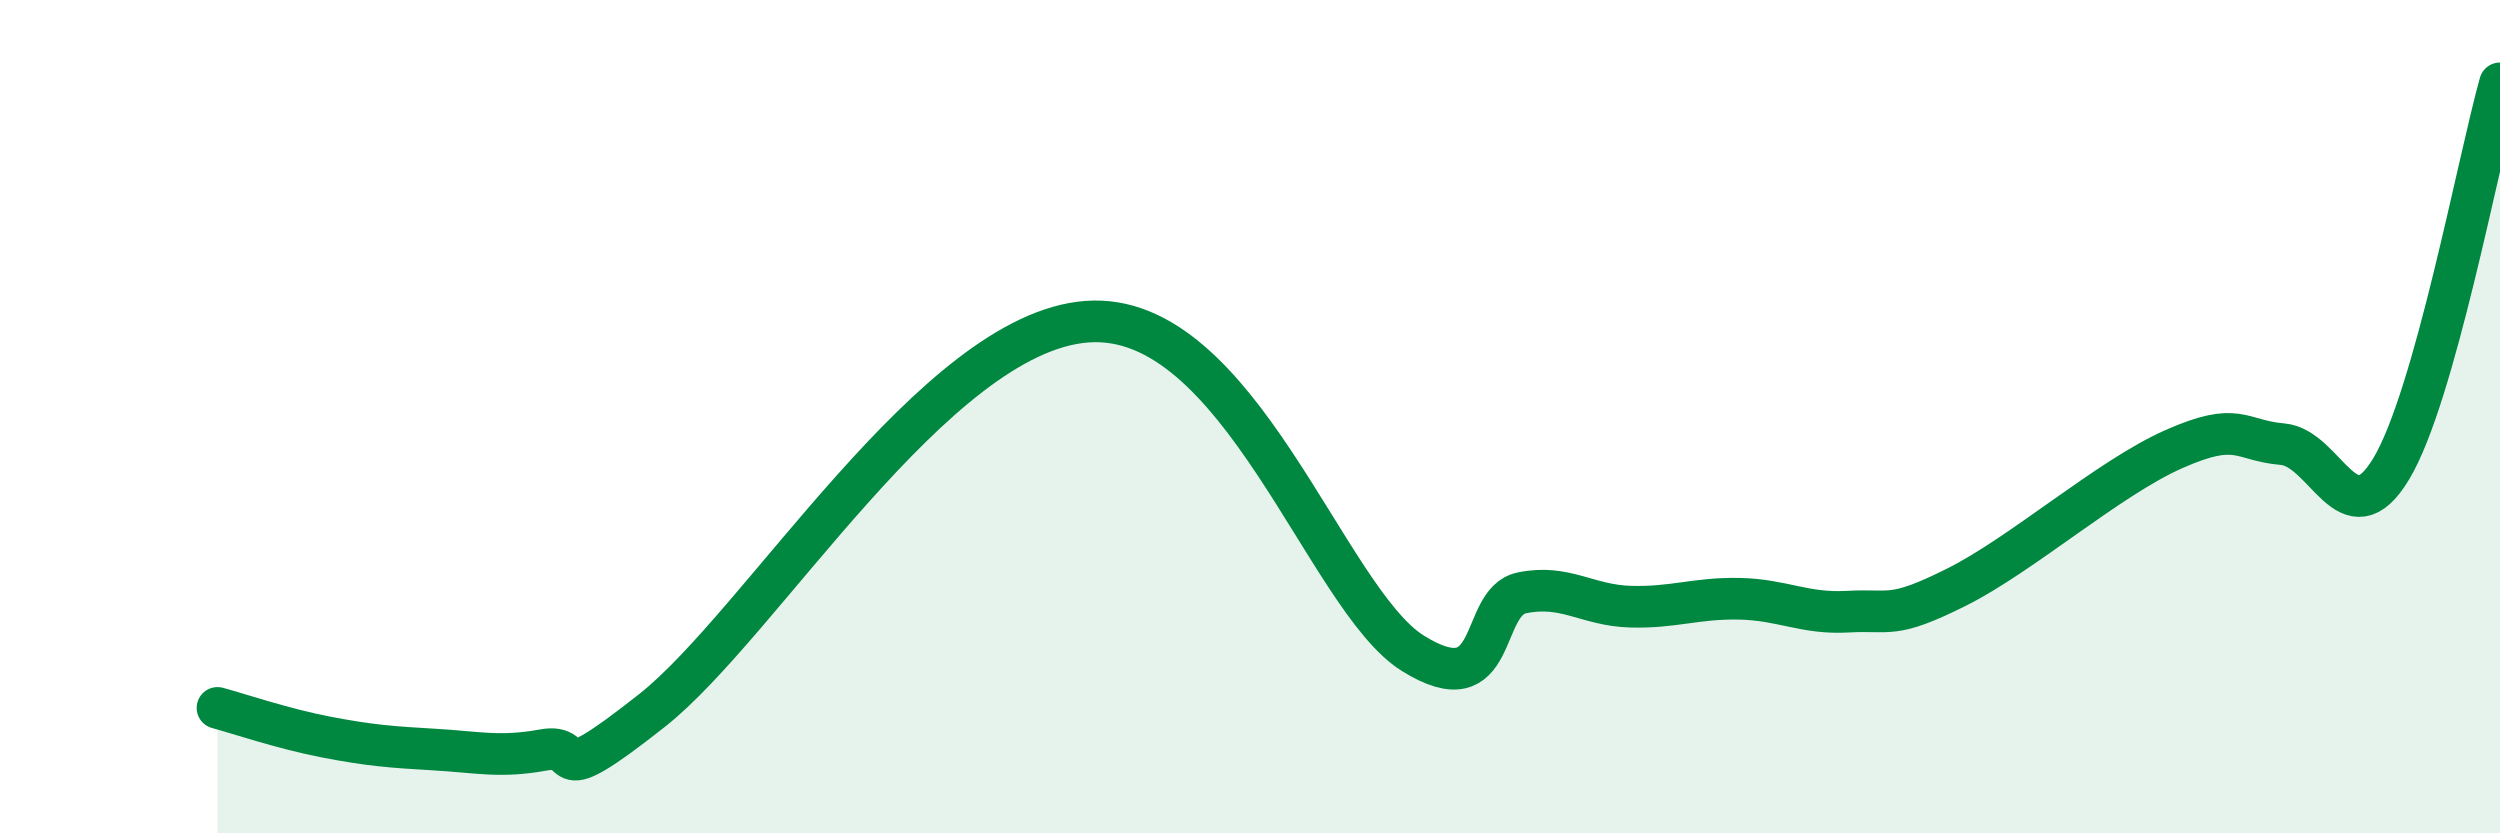 
    <svg width="60" height="20" viewBox="0 0 60 20" xmlns="http://www.w3.org/2000/svg">
      <path
        d="M 5.22,16.99 C 5.74,17.13 6.79,17.49 7.83,17.69 C 8.87,17.89 9.39,17.93 10.43,17.99 C 11.47,18.05 12,18.19 13.04,18 C 14.08,17.81 13.04,19.11 15.65,17.05 C 18.26,14.99 22.44,7.99 26.09,7.72 C 29.74,7.45 31.82,14.38 33.91,15.68 C 36,16.98 35.48,14.45 36.52,14.23 C 37.56,14.01 38.09,14.53 39.13,14.56 C 40.17,14.59 40.7,14.35 41.74,14.37 C 42.78,14.39 43.31,14.74 44.35,14.68 C 45.39,14.62 45.4,14.87 46.96,14.09 C 48.52,13.31 50.61,11.47 52.17,10.78 C 53.73,10.09 53.74,10.57 54.78,10.66 C 55.82,10.75 56.35,12.98 57.39,11.25 C 58.43,9.52 59.48,3.85 60,2L60 20L5.22 20Z"
        fill="#008740"
        opacity="0.1"
        stroke-linecap="round"
        stroke-linejoin="round"
      />
      <path
        d="M 5.22,16.99 C 5.74,17.13 6.79,17.49 7.83,17.69 C 8.87,17.89 9.39,17.93 10.43,17.99 C 11.47,18.05 12,18.19 13.04,18 C 14.08,17.81 13.04,19.11 15.65,17.05 C 18.26,14.99 22.44,7.99 26.09,7.72 C 29.74,7.45 31.82,14.38 33.91,15.68 C 36,16.98 35.48,14.45 36.52,14.23 C 37.56,14.01 38.09,14.53 39.13,14.56 C 40.17,14.59 40.7,14.35 41.74,14.37 C 42.78,14.39 43.31,14.74 44.35,14.68 C 45.39,14.62 45.4,14.87 46.96,14.09 C 48.52,13.31 50.61,11.47 52.17,10.78 C 53.73,10.09 53.74,10.57 54.78,10.66 C 55.82,10.75 56.35,12.98 57.39,11.25 C 58.43,9.52 59.48,3.85 60,2"
        stroke="#008740"
        stroke-width="1"
        fill="none"
        stroke-linecap="round"
        stroke-linejoin="round"
      />
    </svg>
  